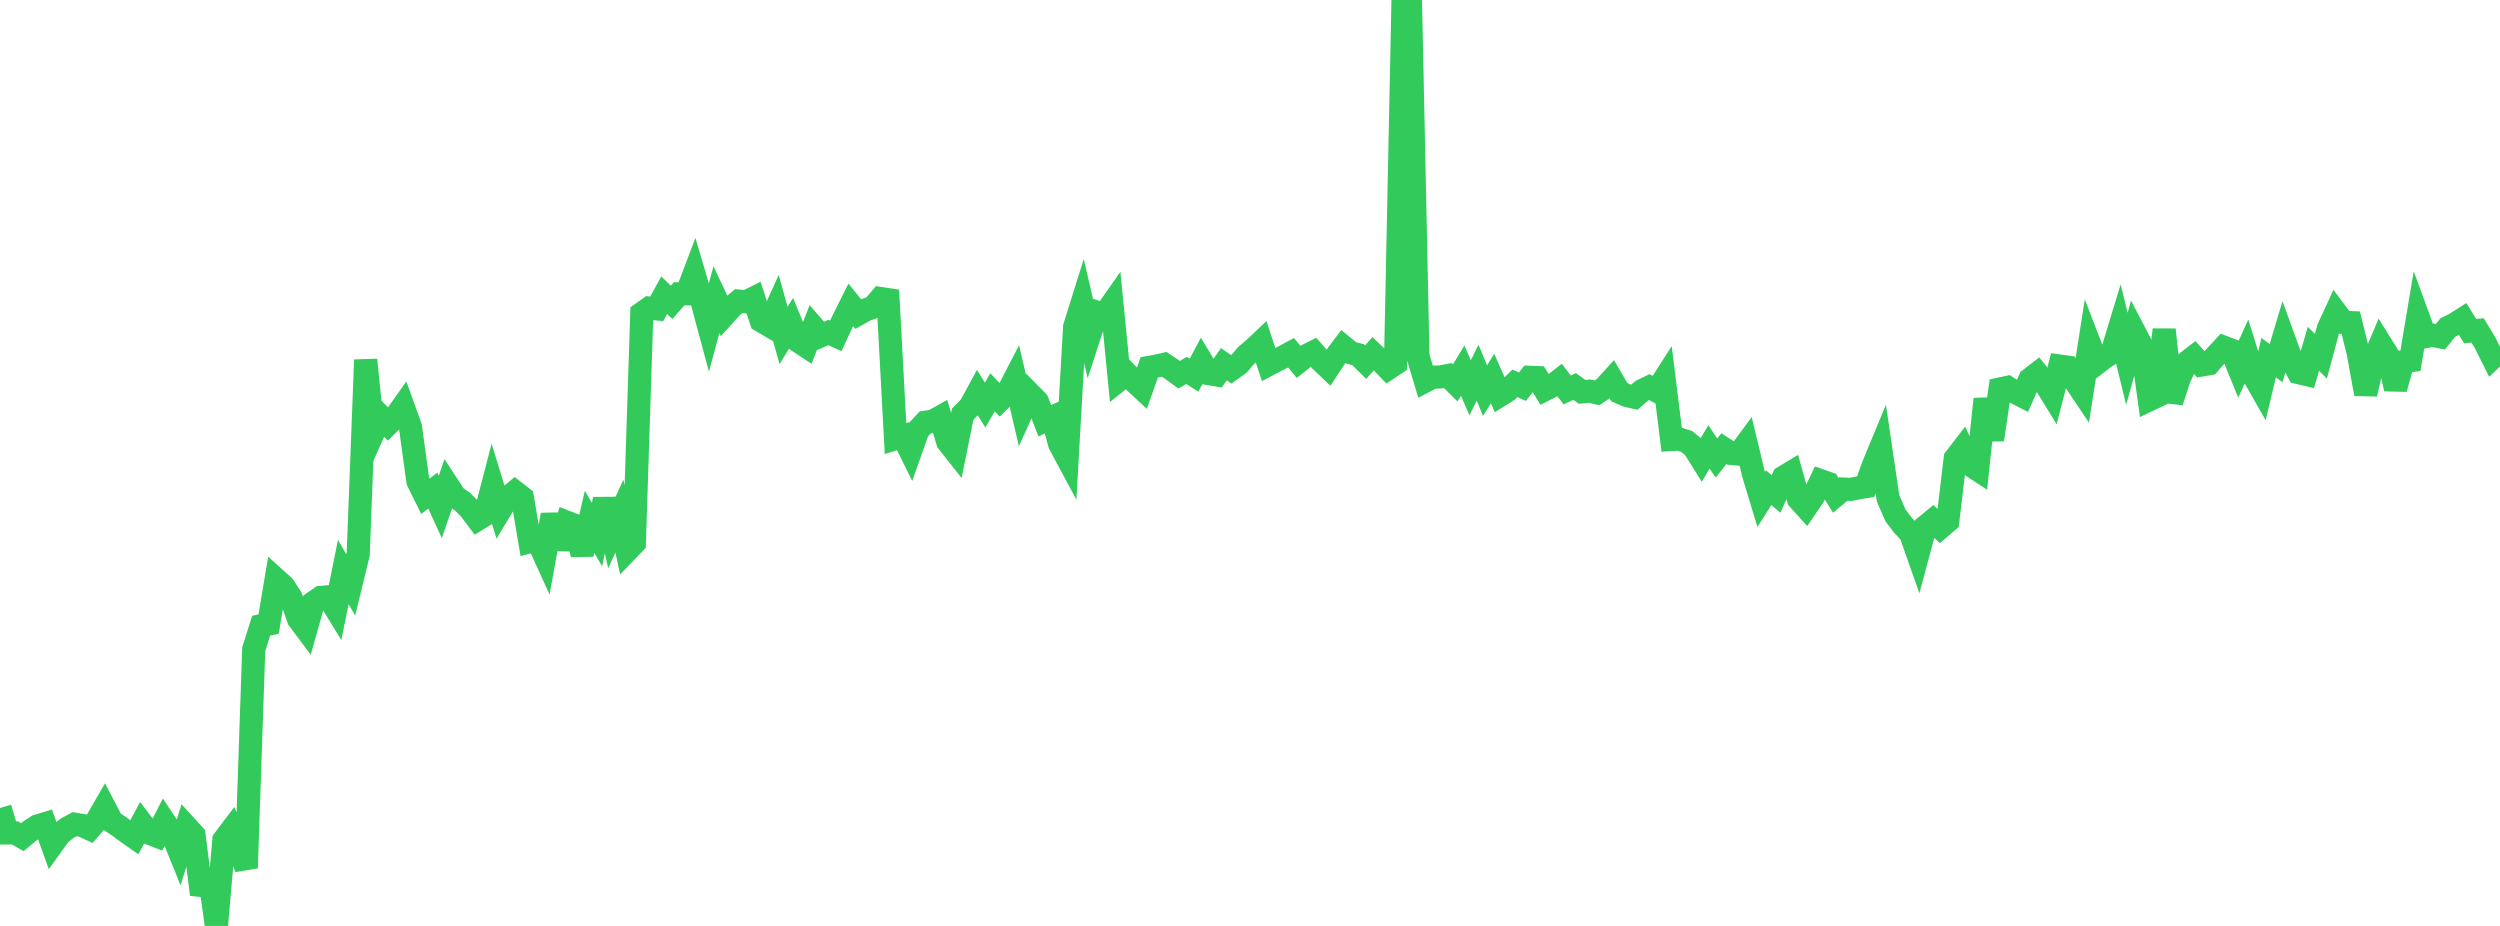 <?xml version="1.0" standalone="no"?>
<!DOCTYPE svg PUBLIC "-//W3C//DTD SVG 1.1//EN" "http://www.w3.org/Graphics/SVG/1.1/DTD/svg11.dtd">

<svg width="135" height="50" viewBox="0 0 135 50" preserveAspectRatio="none" 
  xmlns="http://www.w3.org/2000/svg"
  xmlns:xlink="http://www.w3.org/1999/xlink">


<polyline points="0.0, 43.631 0.403, 44.979 0.806, 44.976 1.209, 45.204 1.612, 44.87 2.015, 44.606 2.418, 44.484 2.821, 45.606 3.224, 45.048 3.627, 44.723 4.03, 44.506 4.433, 44.573 4.836, 44.758 5.239, 44.293 5.642, 43.595 6.045, 44.366 6.448, 44.632 6.851, 44.936 7.254, 45.217 7.657, 44.461 8.06, 44.994 8.463, 45.149 8.866, 44.357 9.269, 44.962 9.672, 45.953 10.075, 44.655 10.478, 45.098 10.881, 48.302 11.284, 47.138 11.687, 50.0 12.09, 45.359 12.493, 44.826 12.896, 45.805 13.299, 46.872 13.701, 35.058 14.104, 33.786 14.507, 33.7 14.91, 31.288 15.313, 31.651 15.716, 32.27 16.119, 33.428 16.522, 33.968 16.925, 32.54 17.328, 32.259 17.731, 32.227 18.134, 32.884 18.537, 30.891 18.94, 31.584 19.343, 29.927 19.746, 19.432 20.149, 23.387 20.552, 22.485 20.955, 22.906 21.358, 22.506 21.761, 21.936 22.164, 23.053 22.567, 25.985 22.97, 26.799 23.373, 26.493 23.776, 27.377 24.179, 26.204 24.582, 26.821 24.985, 27.095 25.388, 27.508 25.791, 28.045 26.194, 27.797 26.597, 26.25 27.0, 27.566 27.403, 26.896 27.806, 26.561 28.209, 26.875 28.612, 29.25 29.015, 29.142 29.418, 30.027 29.821, 27.799 30.224, 29.613 30.627, 28.211 31.03, 28.367 31.433, 29.93 31.836, 28.178 32.239, 28.868 32.642, 26.962 33.045, 28.748 33.448, 27.87 33.851, 29.742 34.254, 29.325 34.657, 16.92 35.06, 16.635 35.463, 16.677 35.866, 15.941 36.269, 16.326 36.672, 15.866 37.075, 15.867 37.478, 14.805 37.881, 16.175 38.284, 17.672 38.687, 16.182 39.09, 17.039 39.493, 16.595 39.896, 16.259 40.299, 16.298 40.701, 16.096 41.104, 17.325 41.507, 17.562 41.91, 16.672 42.313, 18.115 42.716, 17.459 43.119, 18.433 43.522, 18.698 43.925, 17.669 44.328, 18.135 44.731, 17.955 45.134, 18.138 45.537, 17.267 45.94, 16.462 46.343, 16.959 46.746, 16.732 47.149, 16.593 47.552, 16.121 47.955, 16.182 48.358, 23.681 48.761, 23.555 49.164, 24.37 49.567, 23.234 49.97, 22.803 50.373, 22.743 50.776, 22.519 51.179, 23.857 51.582, 24.368 51.985, 22.365 52.388, 21.955 52.791, 21.217 53.194, 21.872 53.597, 21.186 54.0, 21.608 54.403, 21.215 54.806, 20.434 55.209, 22.16 55.612, 21.267 56.015, 21.677 56.418, 22.721 56.821, 22.534 57.224, 23.983 57.627, 24.734 58.03, 17.65 58.433, 16.363 58.836, 18.098 59.239, 16.86 59.642, 16.989 60.045, 16.414 60.448, 20.501 60.851, 20.179 61.254, 20.598 61.657, 20.973 62.06, 19.839 62.463, 19.765 62.866, 19.673 63.269, 19.944 63.672, 20.237 64.075, 20.001 64.478, 20.259 64.881, 19.503 65.284, 20.176 65.687, 20.244 66.09, 19.666 66.493, 19.948 66.896, 19.659 67.299, 19.186 67.701, 18.849 68.104, 18.467 68.507, 19.685 68.91, 19.473 69.313, 19.266 69.716, 19.047 70.119, 19.539 70.522, 19.22 70.925, 19.015 71.328, 19.477 71.731, 19.861 72.134, 19.249 72.537, 18.718 72.94, 19.049 73.343, 19.155 73.746, 19.555 74.149, 19.103 74.552, 19.488 74.955, 19.903 75.358, 19.633 75.761, 0.125 76.164, 0.0 76.567, 19.231 76.97, 20.575 77.373, 20.364 77.776, 20.355 78.179, 20.28 78.582, 20.677 78.985, 20.013 79.388, 20.943 79.791, 20.126 80.194, 21.095 80.597, 20.44 81.0, 21.348 81.403, 21.095 81.806, 20.699 82.209, 20.881 82.612, 20.374 83.015, 20.391 83.418, 21.043 83.821, 20.84 84.224, 20.525 84.627, 21.057 85.03, 20.868 85.433, 21.16 85.836, 21.122 86.239, 21.215 86.642, 20.938 87.045, 20.496 87.448, 21.181 87.851, 21.356 88.254, 21.449 88.657, 21.101 89.06, 20.905 89.463, 21.116 89.866, 20.486 90.269, 23.733 90.672, 23.708 91.075, 23.836 91.478, 24.166 91.881, 24.814 92.284, 24.131 92.687, 24.732 93.09, 24.226 93.493, 24.485 93.896, 24.52 94.299, 23.972 94.701, 25.642 95.104, 26.97 95.507, 26.335 95.91, 26.674 96.313, 25.765 96.716, 25.522 97.119, 26.954 97.522, 27.4 97.925, 26.81 98.328, 25.962 98.731, 26.103 99.134, 26.748 99.537, 26.409 99.94, 26.427 100.343, 26.346 100.746, 26.279 101.149, 25.156 101.552, 24.183 101.955, 26.906 102.358, 27.836 102.761, 28.365 103.164, 28.785 103.567, 29.929 103.97, 28.435 104.373, 28.104 104.776, 28.488 105.179, 28.144 105.582, 24.757 105.985, 24.233 106.388, 25.1 106.791, 25.363 107.194, 21.551 107.597, 23.741 108.0, 21.005 108.403, 20.919 108.806, 21.182 109.209, 21.388 109.612, 20.48 110.015, 20.169 110.418, 20.674 110.821, 21.33 111.224, 19.766 111.627, 19.82 112.03, 20.549 112.433, 21.149 112.836, 18.566 113.239, 19.611 113.642, 19.301 114.045, 19.046 114.448, 17.72 114.851, 19.378 115.254, 17.921 115.657, 18.692 116.06, 21.591 116.463, 21.4 116.866, 17.801 117.269, 21.688 117.672, 20.444 118.075, 19.578 118.478, 19.266 118.881, 19.71 119.284, 19.643 119.687, 19.182 120.09, 18.752 120.493, 18.907 120.896, 19.896 121.299, 19.007 121.701, 20.299 122.104, 21.007 122.507, 19.312 122.91, 19.609 123.313, 18.252 123.716, 19.361 124.119, 20.121 124.522, 20.215 124.925, 18.836 125.328, 19.239 125.731, 17.74 126.134, 16.865 126.537, 17.406 126.94, 17.422 127.343, 19.044 127.746, 21.275 128.149, 19.516 128.552, 18.558 128.955, 19.204 129.358, 20.997 129.761, 19.537 130.164, 19.479 130.567, 17.079 130.97, 18.177 131.373, 18.105 131.776, 18.189 132.179, 17.692 132.582, 17.489 132.985, 17.232 133.388, 17.881 133.791, 17.844 134.194, 18.509 134.597, 19.316 135.0, 18.935" fill="none" stroke="#32ca5b" stroke-width="1.25"/>

</svg>